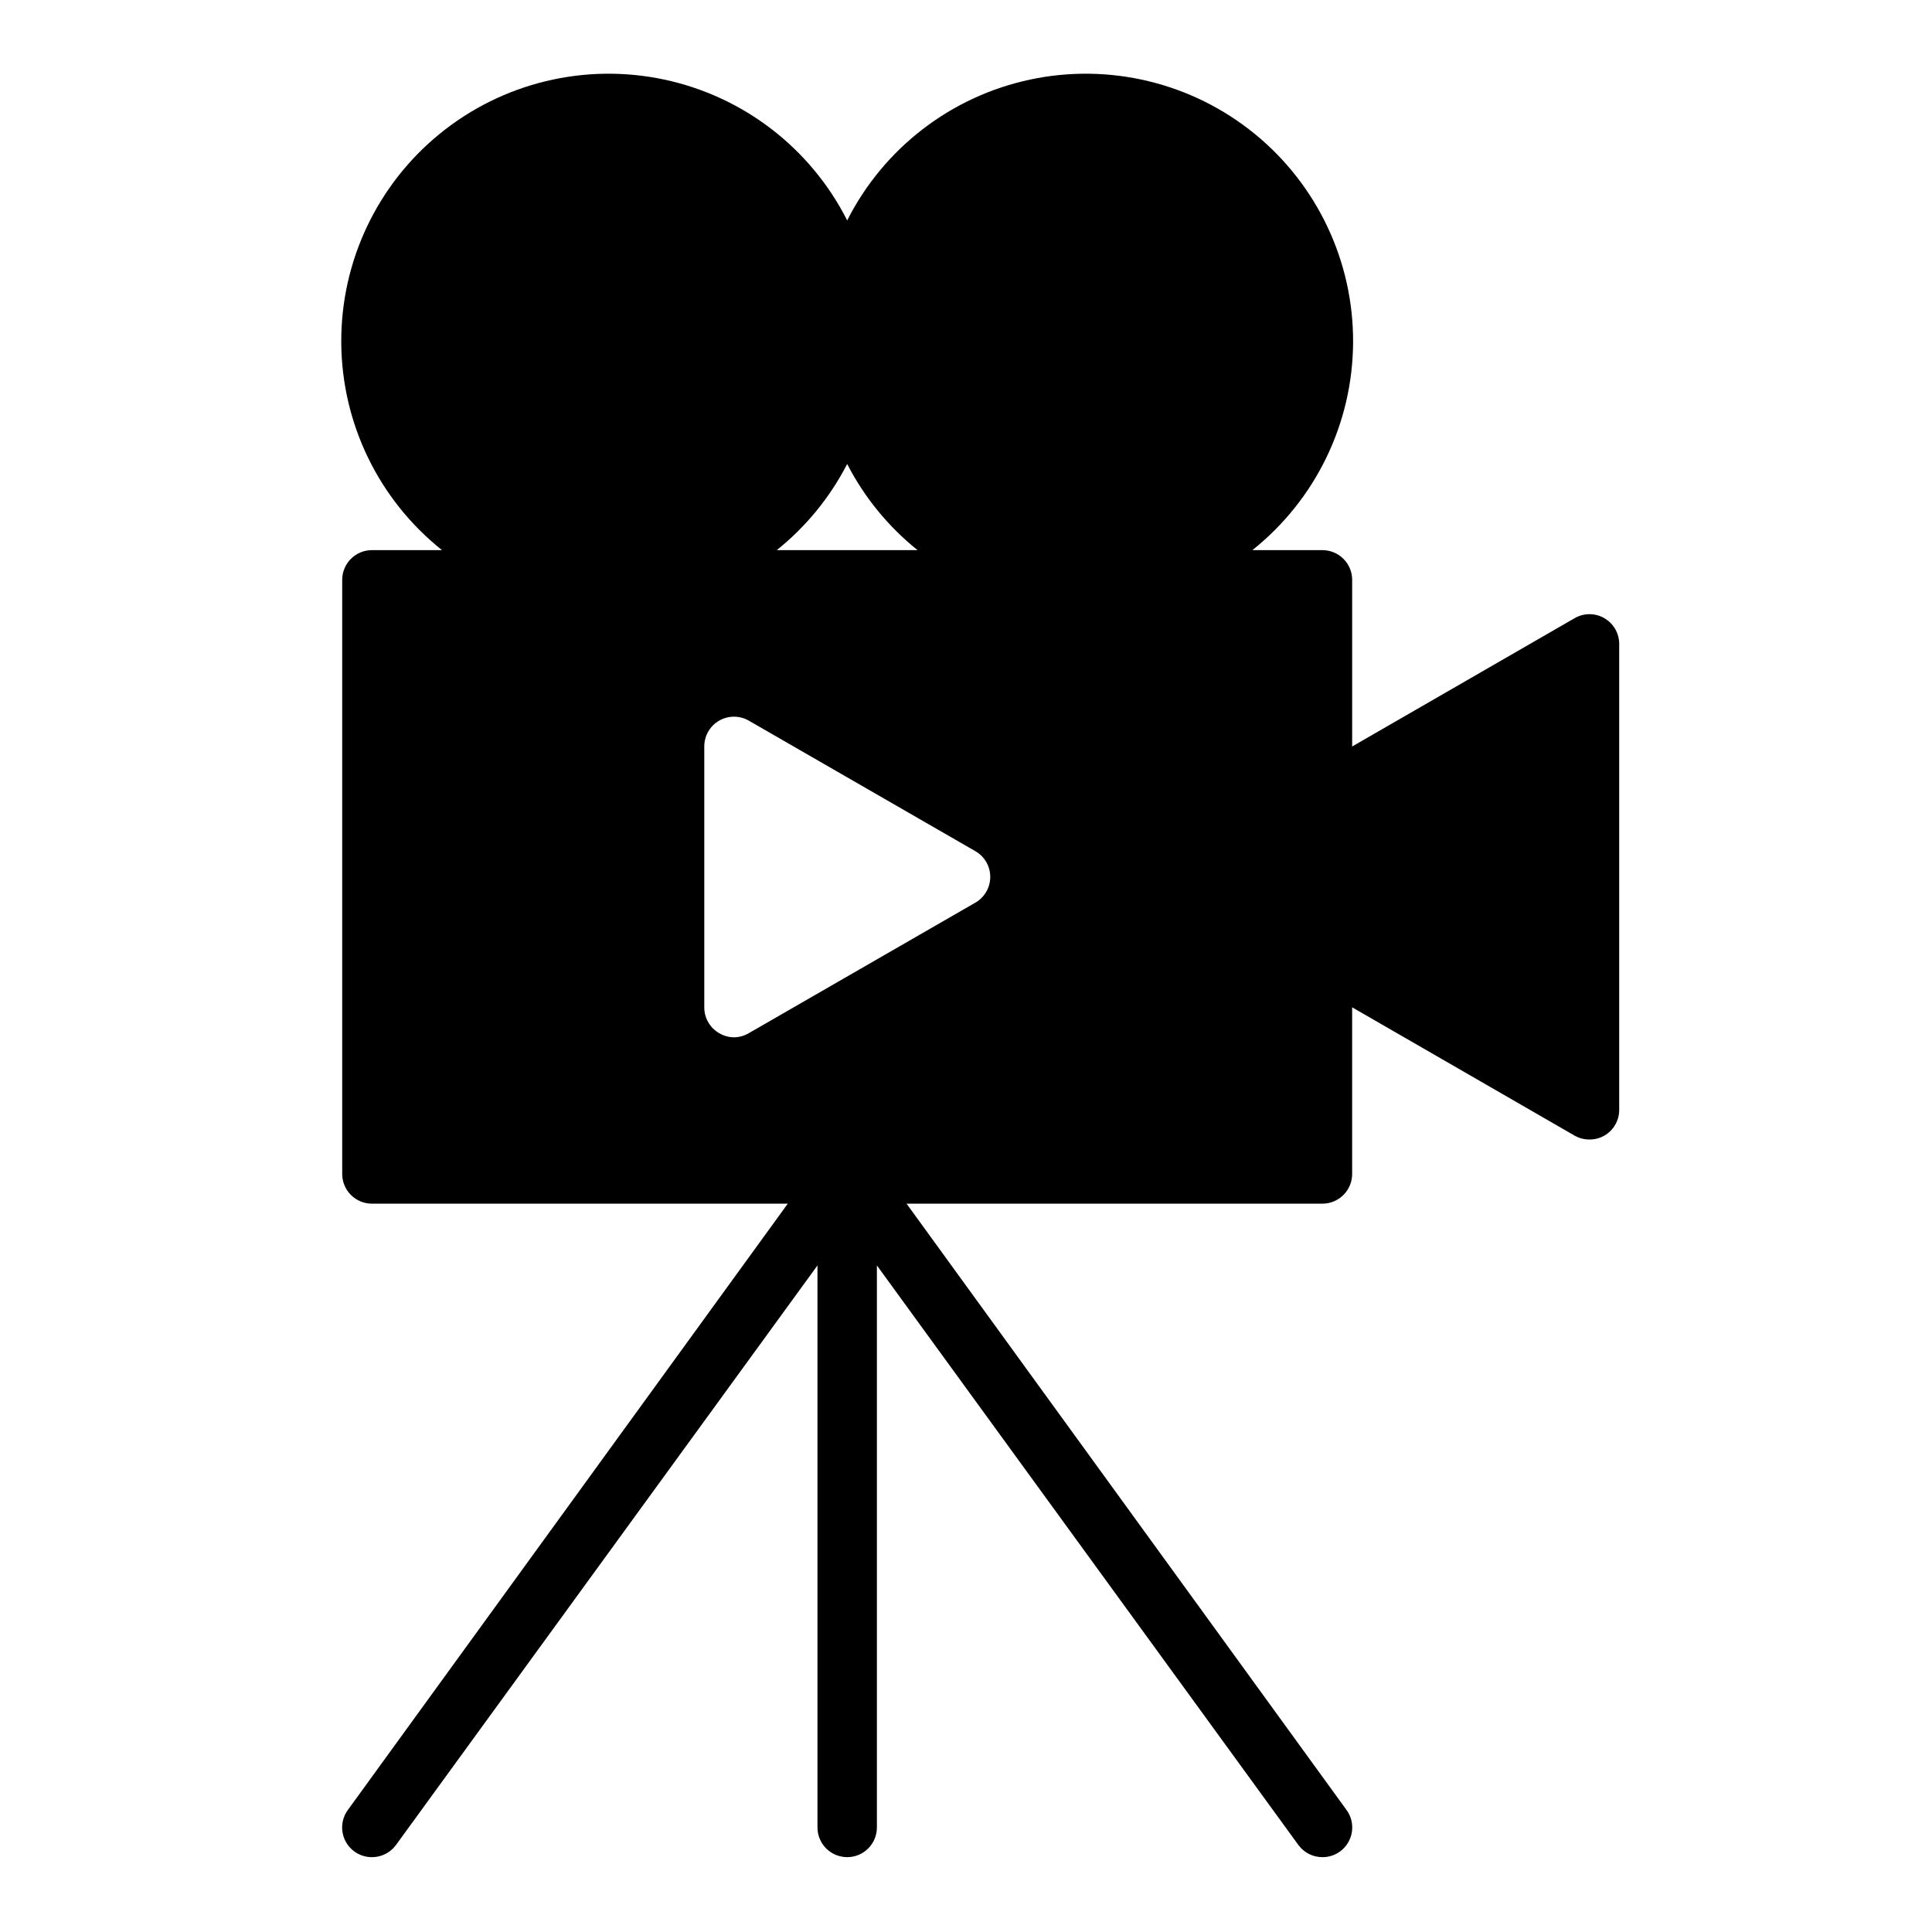 <?xml version="1.0" encoding="UTF-8"?>
<!-- Uploaded to: SVG Repo, www.svgrepo.com, Generator: SVG Repo Mixer Tools -->
<svg fill="#000000" width="800px" height="800px" version="1.1" viewBox="144 144 512 512" xmlns="http://www.w3.org/2000/svg">
 <path d="m569.17 307.82c-2.434-1.406-5.438-1.406-7.871 0l-58.961 34.008v-44.16c0-2.09-0.832-4.094-2.309-5.566-1.473-1.477-3.477-2.309-5.566-2.309h-18.574c16.77-13.359 26.586-33.602 26.695-55.043 0.113-21.445-9.496-41.785-26.129-55.32-16.629-13.531-38.496-18.809-59.473-14.34-20.973 4.465-38.793 18.188-48.469 37.324-9.676-19.137-27.5-32.859-48.473-37.324-20.973-4.469-42.84 0.809-59.473 14.34-16.633 13.535-26.238 33.875-26.129 55.32 0.109 21.441 9.926 41.684 26.699 55.043h-18.578c-4.348 0-7.871 3.527-7.871 7.875v157.44c0 2.09 0.828 4.09 2.305 5.566 1.477 1.477 3.477 2.309 5.566 2.309h110.21l-116.58 160.67c-1.754 2.394-2.008 5.57-0.66 8.215 1.348 2.644 4.066 4.309 7.035 4.301 2.519 0.004 4.891-1.195 6.375-3.227l111.7-153.59v148.94c0 4.348 3.527 7.871 7.875 7.871 4.348 0 7.871-3.523 7.871-7.871v-148.94l111.7 153.59c1.488 2.031 3.856 3.231 6.375 3.227 1.668 0.004 3.297-0.52 4.644-1.496 1.695-1.23 2.832-3.082 3.156-5.152 0.324-2.066-0.188-4.18-1.422-5.867l-116.59-160.67h110.21c2.09 0 4.094-0.832 5.566-2.309 1.477-1.477 2.309-3.477 2.309-5.566v-44.16l58.961 34.008c1.199 0.68 2.555 1.031 3.934 1.023 1.379 0.008 2.738-0.344 3.938-1.023 2.445-1.414 3.949-4.027 3.938-6.852v-123.43c0.012-2.82-1.492-5.434-3.938-6.848zm-200.66-40.855c4.547 8.836 10.906 16.613 18.656 22.828h-37.312c7.75-6.215 14.105-13.992 18.656-22.828zm33.93 116.27-59.984 34.559h-0.004c-1.191 0.707-2.551 1.09-3.934 1.102-1.387-0.012-2.746-0.395-3.938-1.102-2.422-1.398-3.918-3.973-3.938-6.769v-69.273c0.02-2.805 1.523-5.387 3.957-6.781 2.434-1.395 5.426-1.391 7.852 0.012l59.984 34.559c2.469 1.395 3.992 4.012 3.992 6.848 0 2.836-1.523 5.449-3.992 6.848z"/>
</svg>